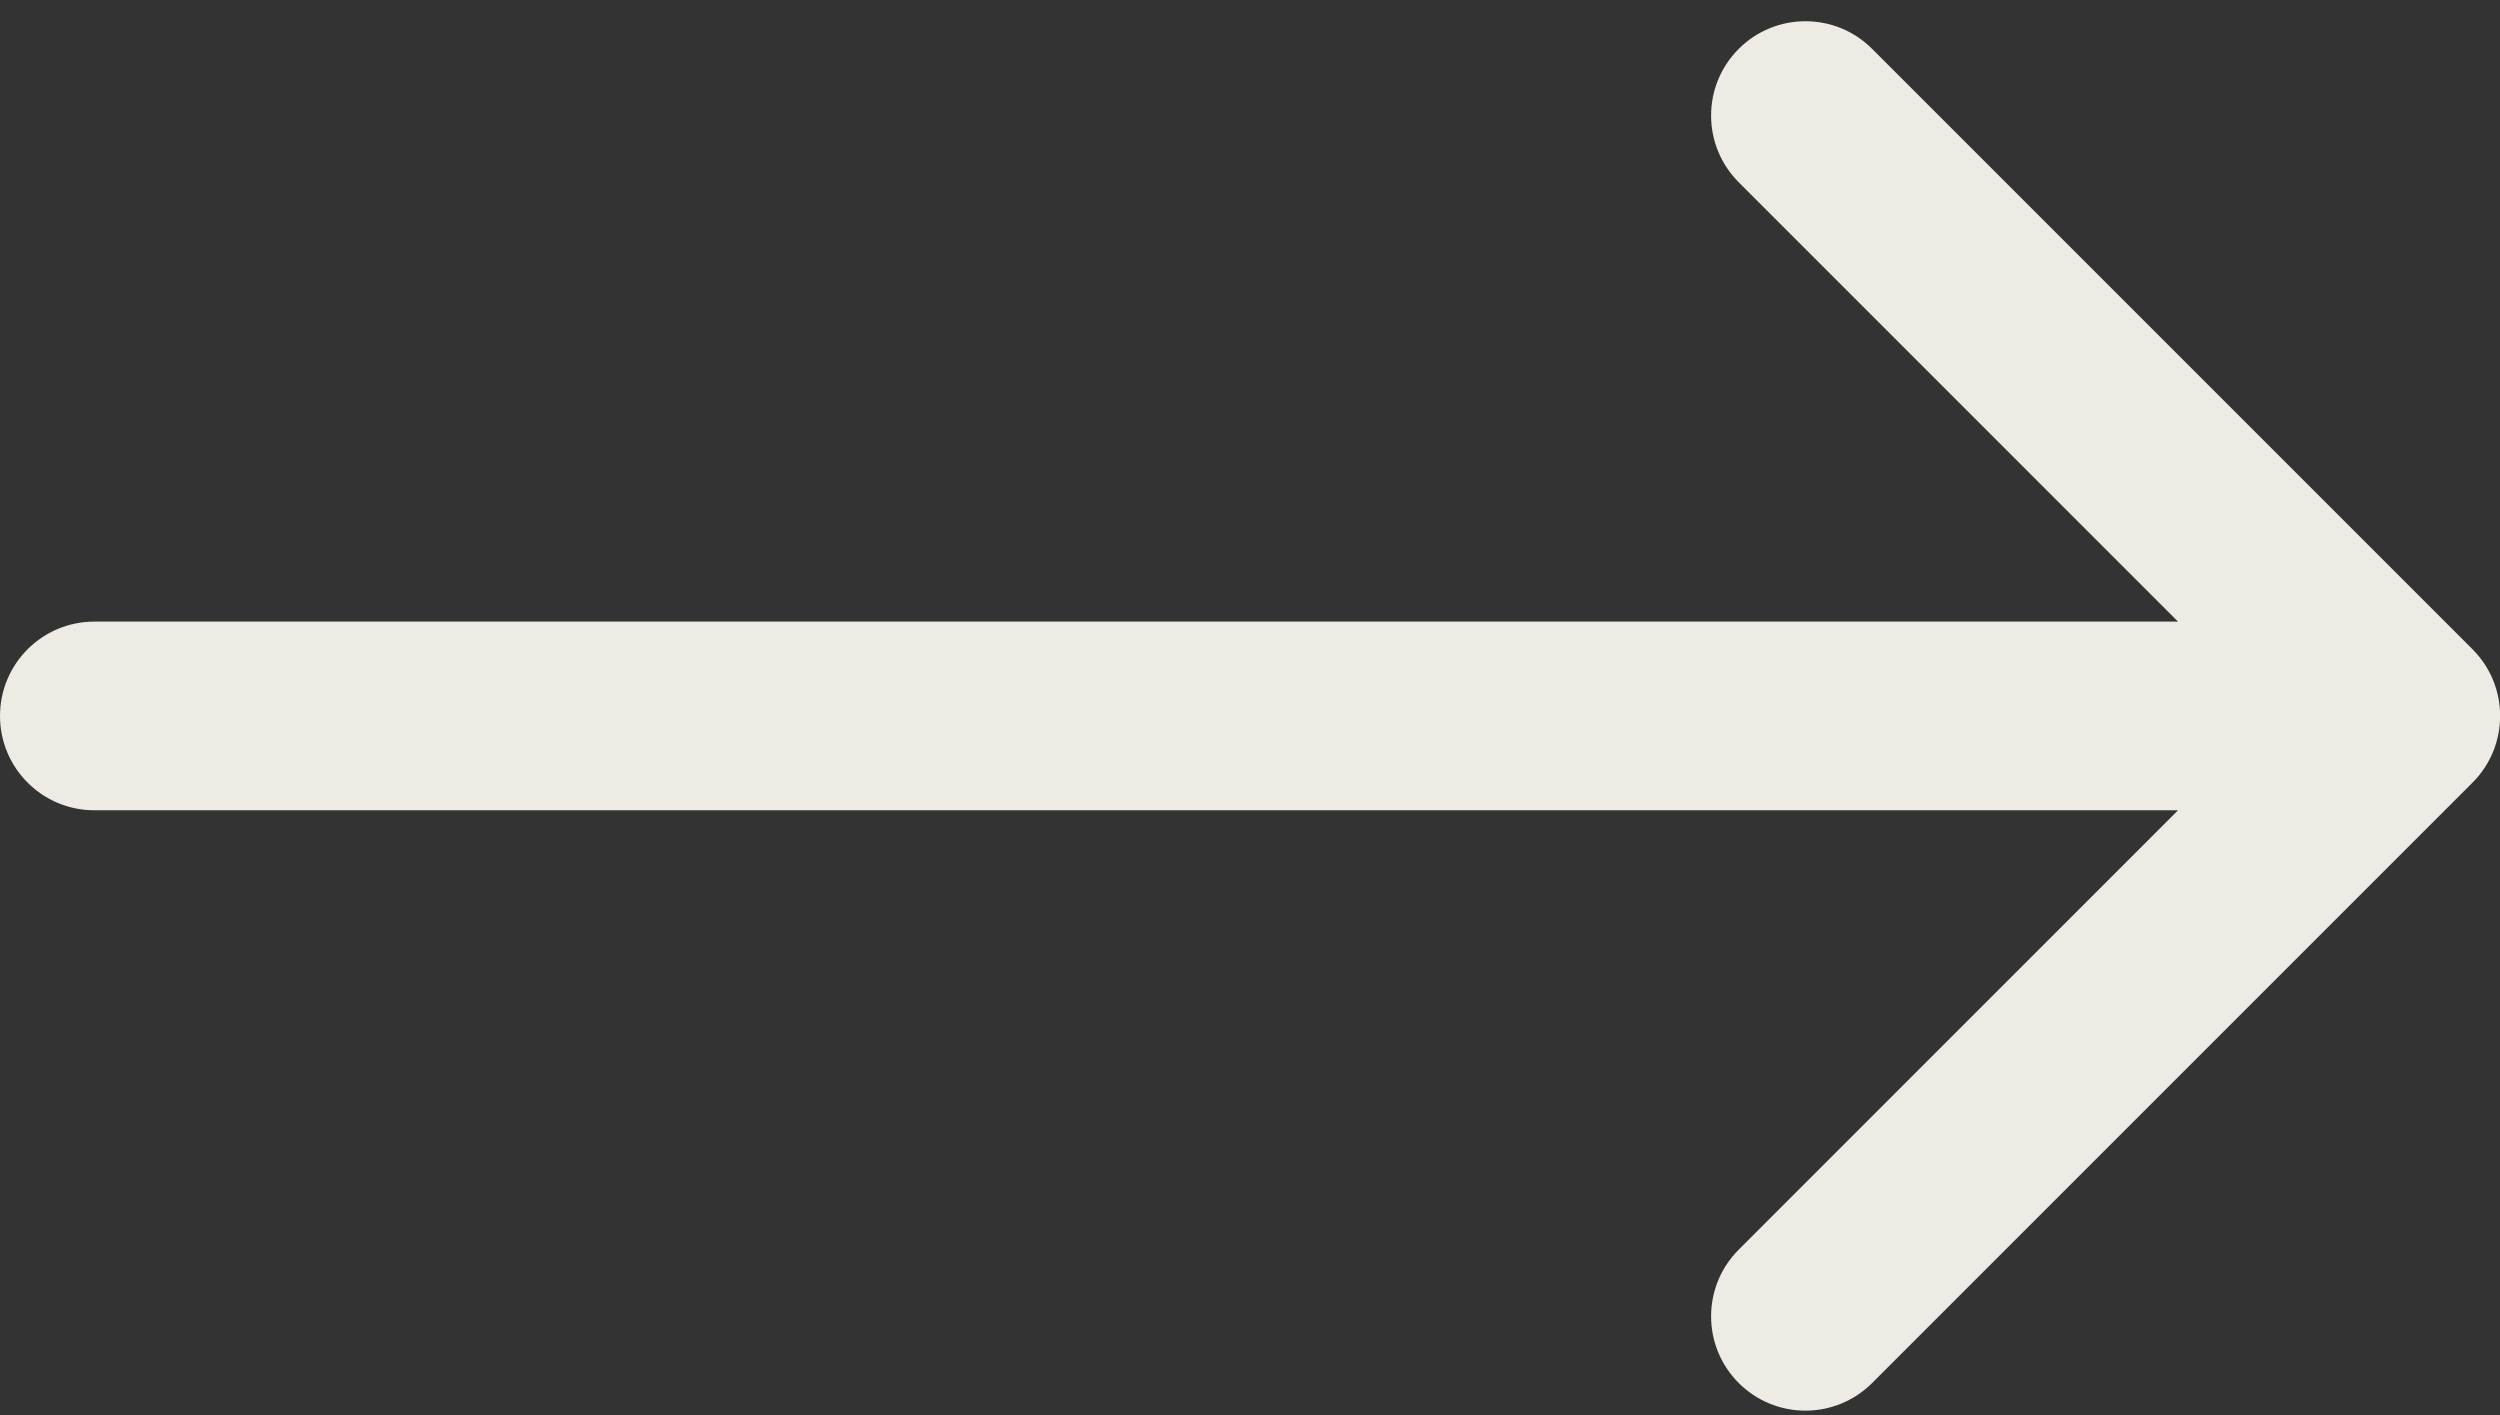 <svg width="53" height="30" viewBox="0 0 53 30" fill="none" xmlns="http://www.w3.org/2000/svg">
<rect x="0" y="0" width="53" height="30" fill="#333333" stroke="none"/>
<path id="Arrow" d="M2 17.178C0.895 17.178 0 16.282 0 15.178C0 14.073 0.895 13.178 2 13.178L2 17.178ZM52.417 13.764C53.198 14.545 53.198 15.811 52.417 16.592L39.689 29.32C38.908 30.101 37.642 30.101 36.861 29.32C36.08 28.539 36.08 27.273 36.861 26.492L48.174 15.178L36.861 3.864C36.08 3.083 36.08 1.817 36.861 1.036C37.642 0.255 38.908 0.255 39.689 1.036L52.417 13.764ZM2 13.178H51.003V17.178H2L2 13.178Z" fill="#EEEBE5"/>
</svg>
